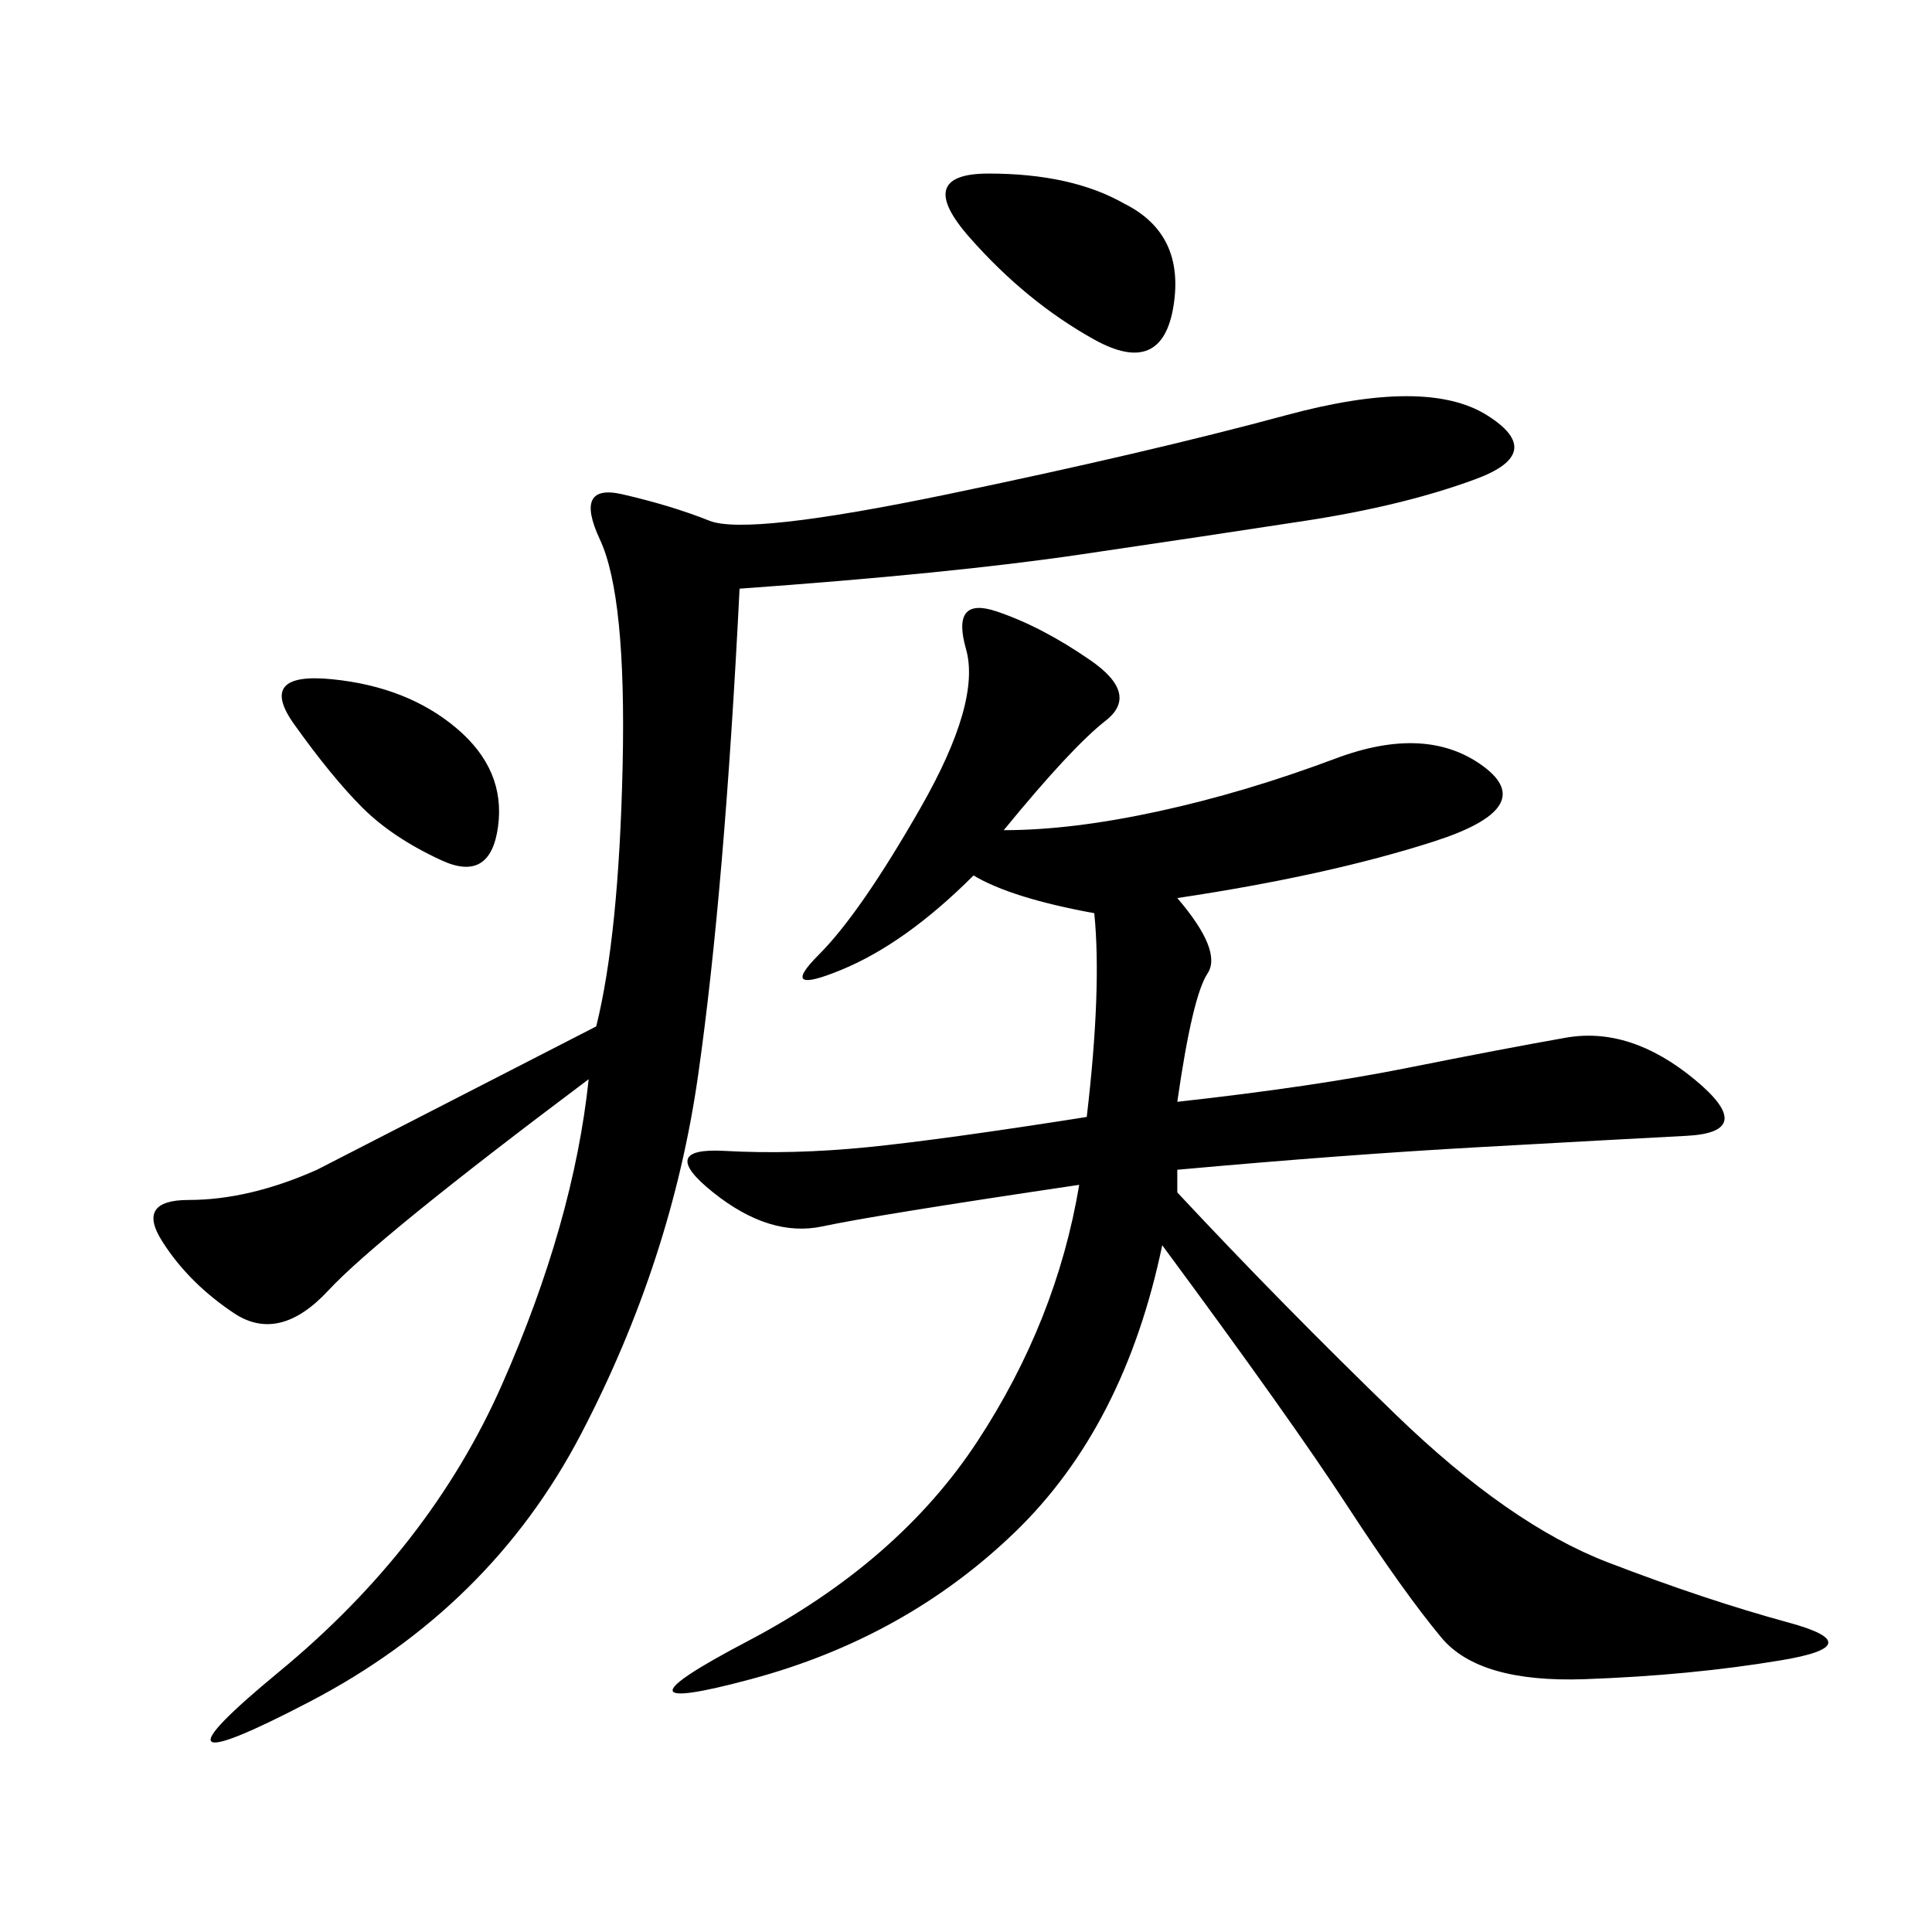 <svg xmlns="http://www.w3.org/2000/svg" xmlns:xlink="http://www.w3.org/1999/xlink" width="300" height="300"><path d="M182.81 139.45Q189.84 147.66 187.50 151.17Q185.16 154.69 182.81 171.09L182.81 171.09Q203.91 168.75 218.55 165.82Q233.20 162.89 243.16 161.13Q253.13 159.38 263.09 167.58Q273.05 175.78 261.91 176.37Q250.78 176.95 229.69 178.13Q208.59 179.30 182.81 181.64L182.81 181.64L182.81 185.16Q199.22 202.73 216.80 219.73Q234.38 236.72 249.61 242.58Q264.84 248.44 277.73 251.95Q290.63 255.47 276.56 257.81Q262.50 260.16 246.09 260.74Q229.69 261.33 223.83 254.30Q217.97 247.27 209.18 233.79Q200.39 220.31 180.47 193.36L180.47 193.36Q174.61 221.48 157.62 237.89Q140.63 254.30 116.60 260.74Q92.58 267.19 116.02 254.88Q139.45 242.58 151.76 223.83Q164.06 205.08 167.58 183.98L167.58 183.98Q135.94 188.67 127.73 190.43Q119.53 192.19 110.74 185.16Q101.95 178.13 112.50 178.71Q123.05 179.30 134.77 178.13Q146.48 176.95 168.75 173.44L168.75 173.44Q171.09 153.52 169.92 141.80L169.92 141.80Q157.03 139.45 151.17 135.94L151.17 135.94Q140.63 146.48 130.66 150.59Q120.70 154.69 127.15 148.24Q133.59 141.80 142.97 125.39Q152.34 108.98 150 100.78Q147.66 92.58 154.69 94.92Q161.72 97.27 169.34 102.54Q176.95 107.81 171.68 111.91Q166.41 116.02 155.86 128.91L155.86 128.91Q166.41 128.91 179.88 125.98Q193.36 123.05 207.42 117.77Q221.48 112.50 230.27 118.95Q239.06 125.39 222.66 130.66Q206.25 135.94 182.81 139.45L182.81 139.45ZM114.84 91.41Q112.50 138.28 108.40 166.99Q104.30 195.70 90.23 222.66Q76.17 249.61 48.05 264.26Q19.92 278.91 43.36 259.57Q66.80 240.23 77.93 215.04Q89.06 189.84 91.41 167.58L91.41 167.58Q58.59 192.19 50.98 200.39Q43.36 208.59 36.33 203.91Q29.30 199.22 25.20 192.77Q21.09 186.33 29.30 186.33L29.30 186.33Q38.67 186.33 49.22 181.64L49.22 181.64L92.58 159.38Q96.09 145.31 96.68 118.95Q97.27 92.58 93.16 83.79Q89.06 75 96.68 76.76Q104.30 78.52 110.16 80.86Q116.02 83.20 147.07 76.76Q178.13 70.31 199.80 64.45Q221.48 58.59 230.86 64.45Q240.23 70.31 229.10 74.41Q217.97 78.52 202.73 80.86Q187.50 83.20 167.58 86.13Q147.66 89.06 114.84 91.41L114.84 91.41ZM174.61 31.64Q183.98 36.33 182.23 47.46Q180.47 58.59 169.92 52.73Q159.38 46.88 150.59 36.91Q141.80 26.95 153.52 26.95L153.52 26.95Q166.41 26.95 174.61 31.64L174.61 31.64ZM56.25 125.39Q51.56 120.70 45.70 112.50Q39.84 104.30 51.56 105.47Q63.28 106.64 70.90 113.09Q78.52 119.53 77.34 128.32Q76.17 137.11 68.55 133.59Q60.94 130.08 56.25 125.39L56.25 125.39Z"/></svg>